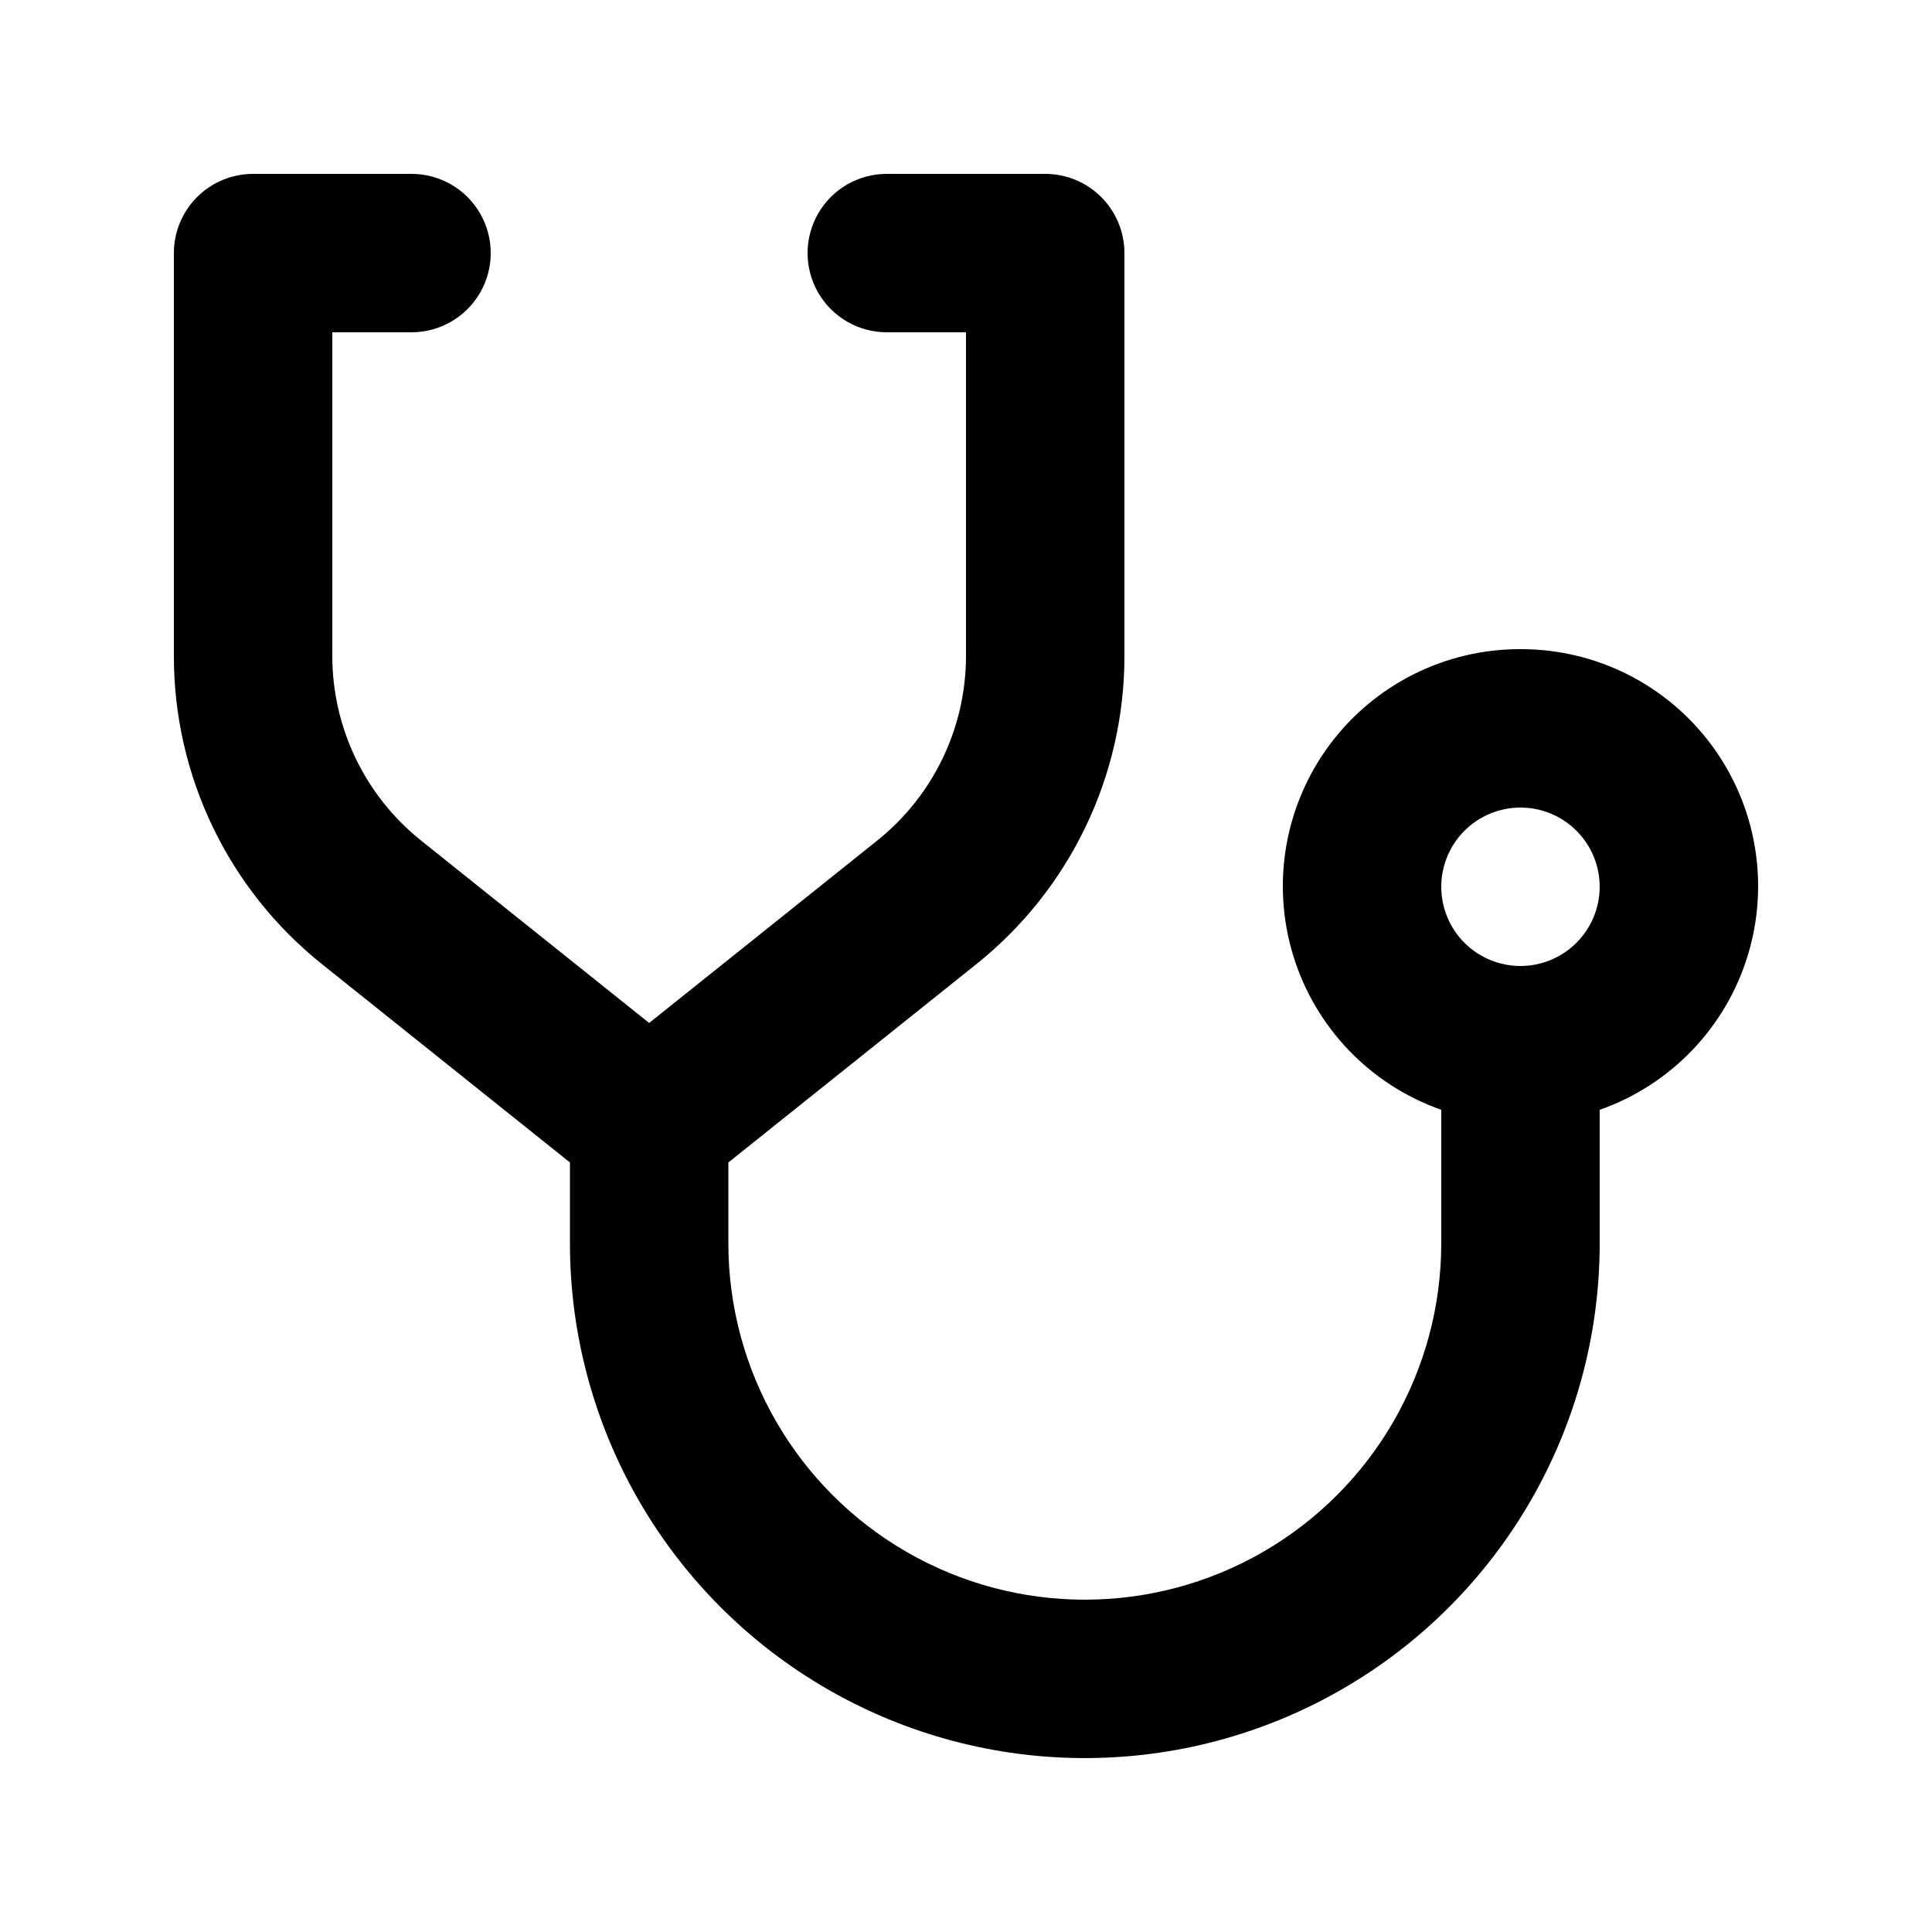 <?xml version="1.0" encoding="UTF-8"?>
<!-- Uploaded to: SVG Repo, www.svgrepo.com, Generator: SVG Repo Mixer Tools -->
<svg fill="#000000" width="800px" height="800px" version="1.1" viewBox="144 144 512 512" xmlns="http://www.w3.org/2000/svg">
 <path d="m546.94 316.03c-19.949-0.051-38.738 9.379-50.621 25.406-11.879 16.027-15.441 36.746-9.598 55.82 5.848 19.074 20.406 34.238 39.227 40.855v35.359c0 33.746-18.004 64.934-47.23 81.805-29.227 16.875-65.238 16.875-94.465 0-29.227-16.871-47.23-48.059-47.23-81.805v-21.402l65.578-52.449c24.953-19.875 39.457-50.062 39.383-81.961v-106.59c0-5.566-2.215-10.906-6.148-14.844-3.938-3.938-9.277-6.148-14.844-6.148h-41.984c-7.5 0-14.43 4-18.18 10.496-3.75 6.496-3.75 14.496 0 20.992s10.68 10.496 18.18 10.496h20.992v85.598c0.043 19.141-8.656 37.254-23.629 49.18l-60.34 48.258-60.332-48.258c-14.977-11.922-23.684-30.035-23.637-49.18v-85.598h20.992c7.5 0 14.43-4 18.18-10.496s3.75-14.496 0-20.992c-3.75-6.496-10.68-10.496-18.18-10.496h-41.984c-5.566 0-10.906 2.211-14.844 6.148s-6.148 9.277-6.148 14.844v106.59c-0.078 31.902 14.43 62.09 39.391 81.961l65.57 52.445v21.406c0 48.746 26.008 93.793 68.223 118.16 42.219 24.375 94.23 24.375 136.45 0 42.219-24.371 68.223-69.418 68.223-118.16v-35.359c18.824-6.617 33.383-21.781 39.227-40.855 5.848-19.074 2.285-39.793-9.598-55.82-11.879-16.027-30.668-25.457-50.621-25.406zm0 83.969c-5.566 0-10.906-2.215-14.844-6.148-3.934-3.938-6.148-9.277-6.148-14.844 0-5.57 2.215-10.91 6.148-14.844 3.938-3.938 9.277-6.148 14.844-6.148 5.57 0 10.91 2.211 14.844 6.148 3.938 3.934 6.148 9.273 6.148 14.844-0.004 5.562-2.219 10.898-6.156 14.836-3.934 3.934-9.27 6.148-14.836 6.156z"/>
</svg>